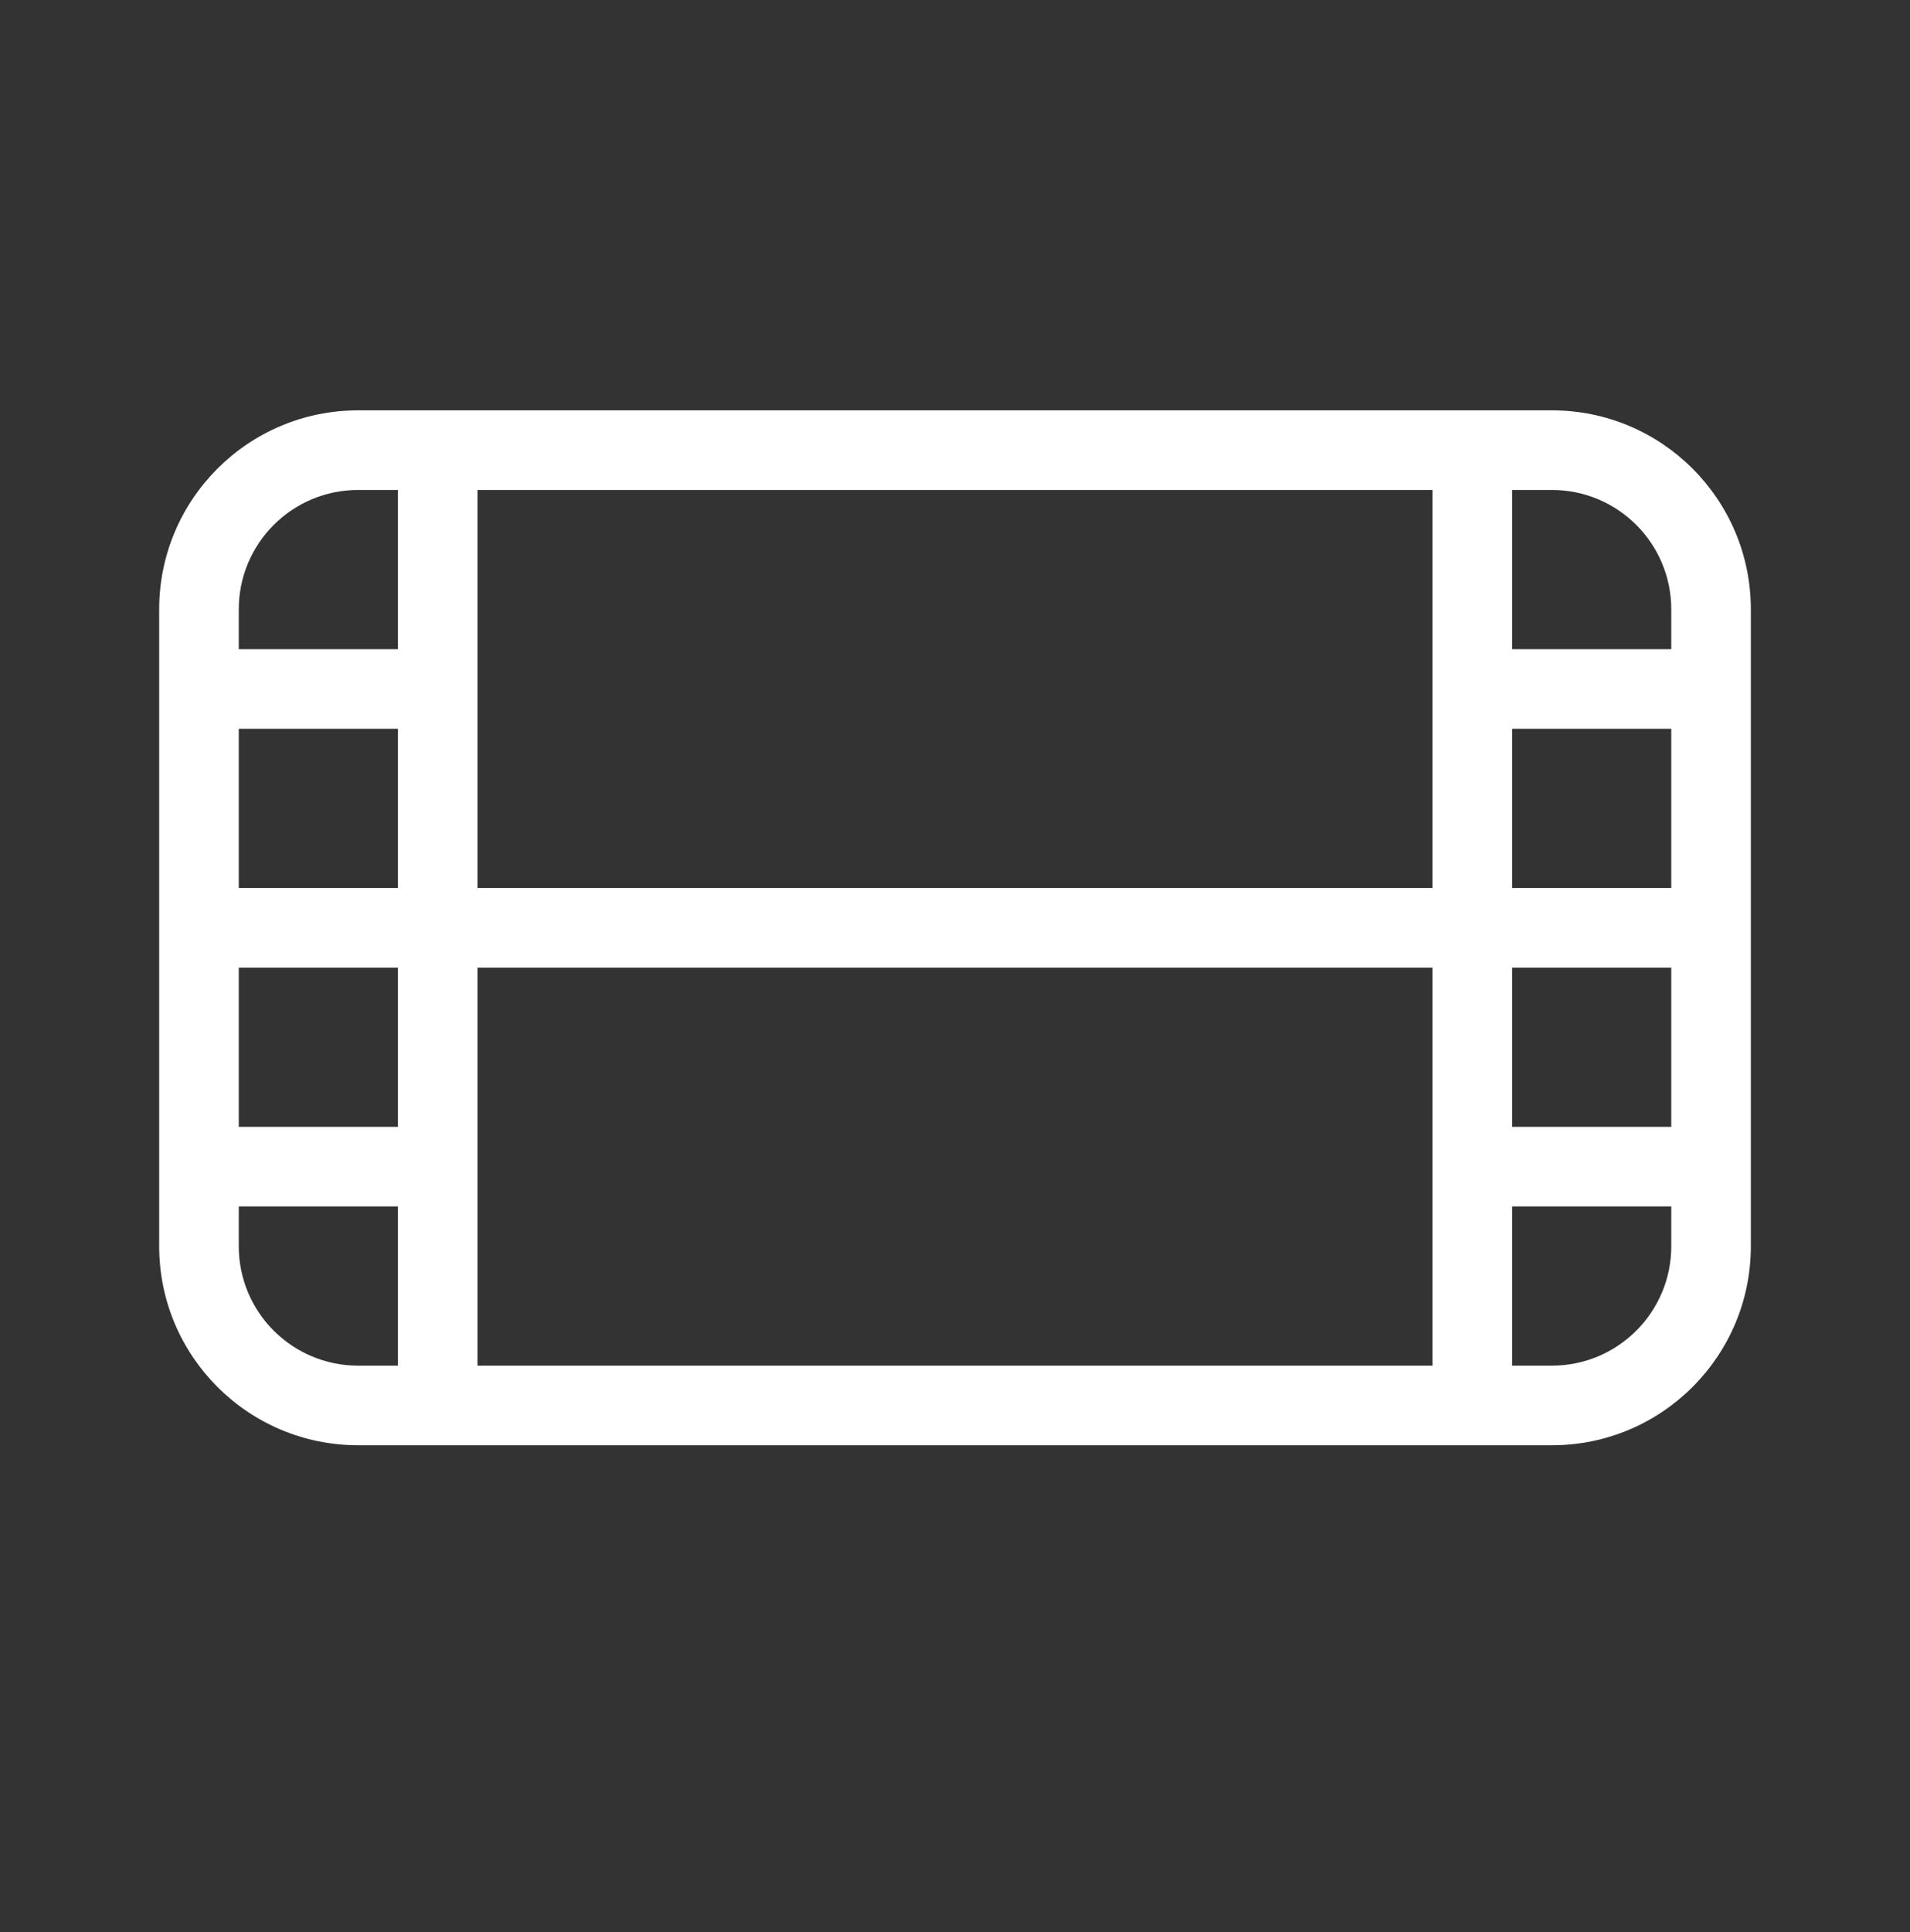 <svg width="88" height="89" viewBox="0 0 88 89" fill="none" xmlns="http://www.w3.org/2000/svg">
<rect x="0" y="0" width="88" height="89" fill="#333333" stroke="none"/>
<path d="M77.001 33.567H69.667V40.9H77.001V33.567ZM77.001 29.9V28.067C77.001 25.029 74.538 22.567 71.501 22.567H69.667V29.9H77.001ZM77.001 51.9V44.567H69.667V51.9H77.001ZM77.001 55.567H69.667V62.9H71.501C74.538 62.9 77.001 60.438 77.001 57.4V55.567ZM11.001 51.9H18.334V44.567H11.001V51.9ZM11.001 55.567V57.4C11.001 60.438 13.463 62.9 16.501 62.9H18.334V55.567H11.001ZM11.001 33.567V40.9H18.334V33.567H11.001ZM11.001 29.9H18.334V22.567H16.501C13.463 22.567 11.001 25.029 11.001 28.067V29.9ZM22.001 40.9H66.001V22.567H22.001V40.9ZM22.001 44.567V62.9H66.001V44.567H22.001ZM16.501 18.9H71.501C76.563 18.9 80.667 23.004 80.667 28.067V57.4C80.667 62.462 76.563 66.567 71.501 66.567H16.501C11.438 66.567 7.334 62.462 7.334 57.4V28.067C7.334 23.004 11.438 18.9 16.501 18.9Z" fill="white"/>
</svg>
